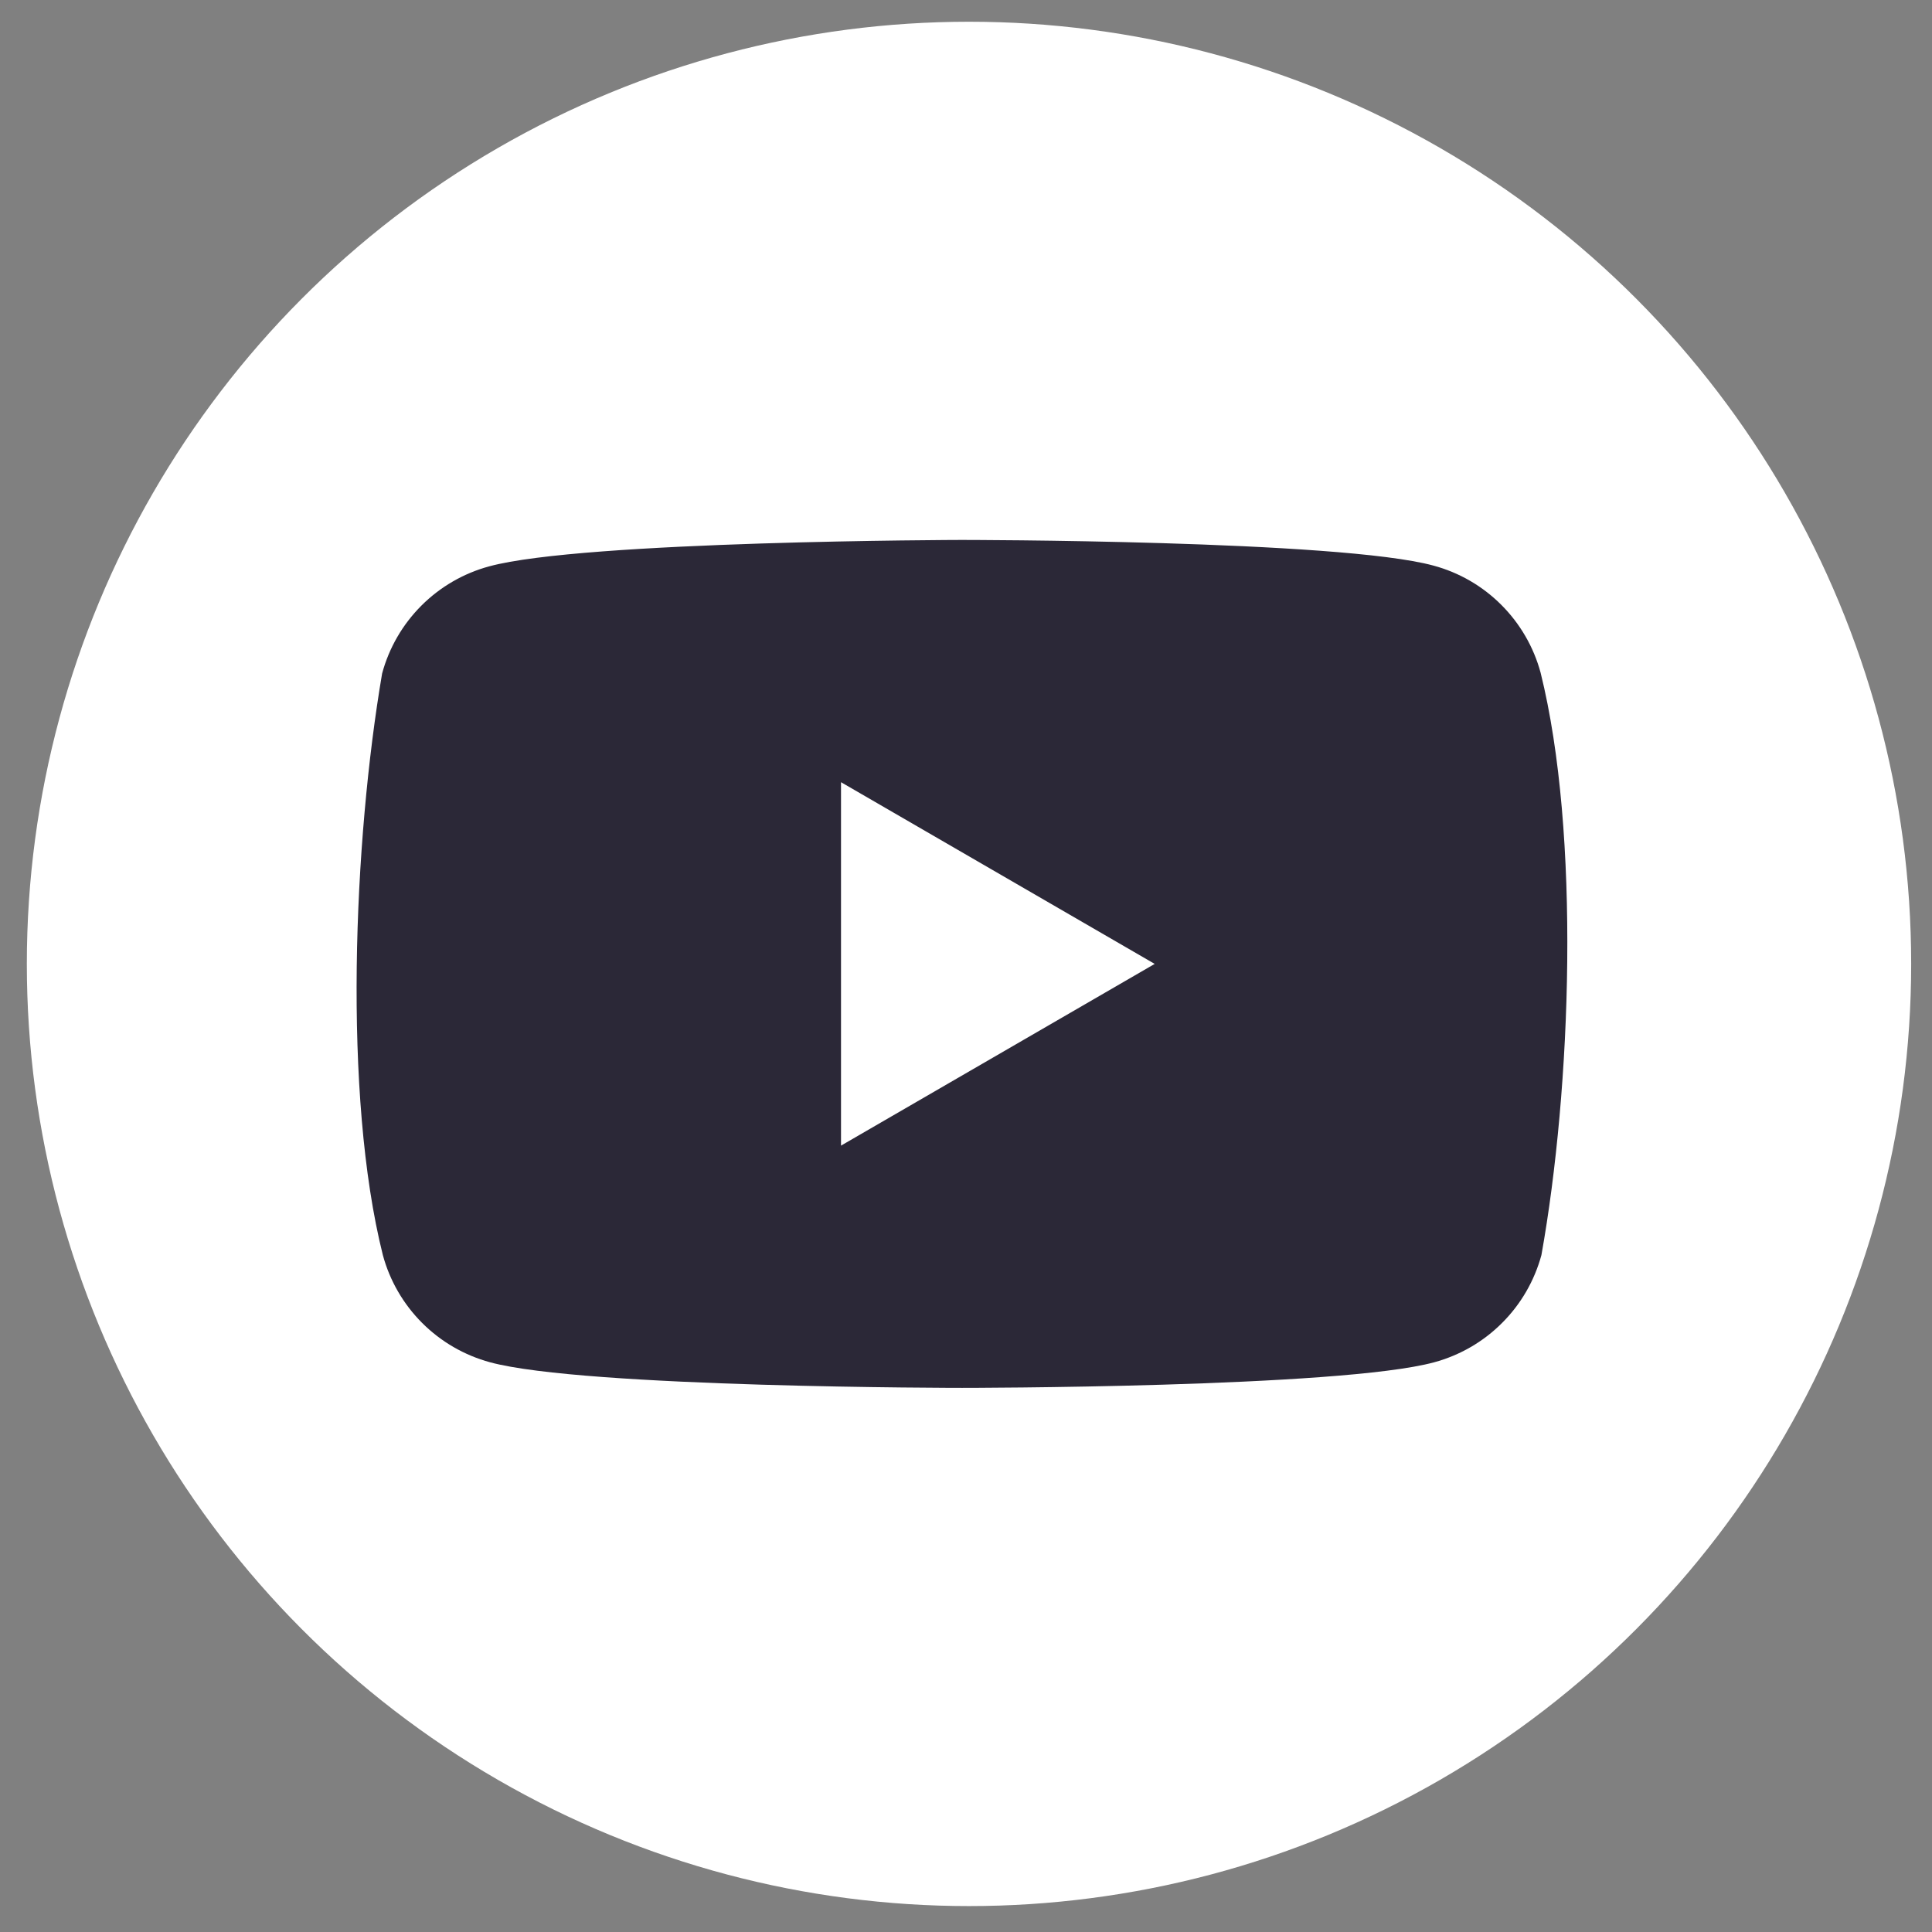 <svg width="36" height="36" viewBox="0 0 36 36" fill="none" xmlns="http://www.w3.org/2000/svg">
<rect x="0" y="0" width="36" height="36" fill="#808080" stroke="none"/>
<circle cx="18.056" cy="17.961" r="17.556" fill="white"/>
<path fill-rule="evenodd" clip-rule="evenodd" d="M27.975 11.271C28.325 11.621 28.578 12.057 28.707 12.535C29.452 15.535 29.28 20.272 28.722 23.387C28.592 23.865 28.34 24.301 27.989 24.651C27.639 25.002 27.203 25.254 26.725 25.384C24.974 25.861 17.928 25.861 17.928 25.861C17.928 25.861 10.882 25.861 9.131 25.384C8.653 25.254 8.217 25.002 7.866 24.651C7.516 24.301 7.263 23.865 7.134 23.387C6.385 20.401 6.59 15.661 7.12 12.55C7.249 12.072 7.501 11.636 7.852 11.285C8.202 10.935 8.638 10.682 9.116 10.553C10.867 10.075 17.913 10.061 17.913 10.061C17.913 10.061 24.96 10.061 26.71 10.539C27.189 10.668 27.625 10.92 27.975 11.271ZM21.516 17.961L15.671 21.347V14.575L21.516 17.961Z" fill="#2B2837"/>
</svg>
